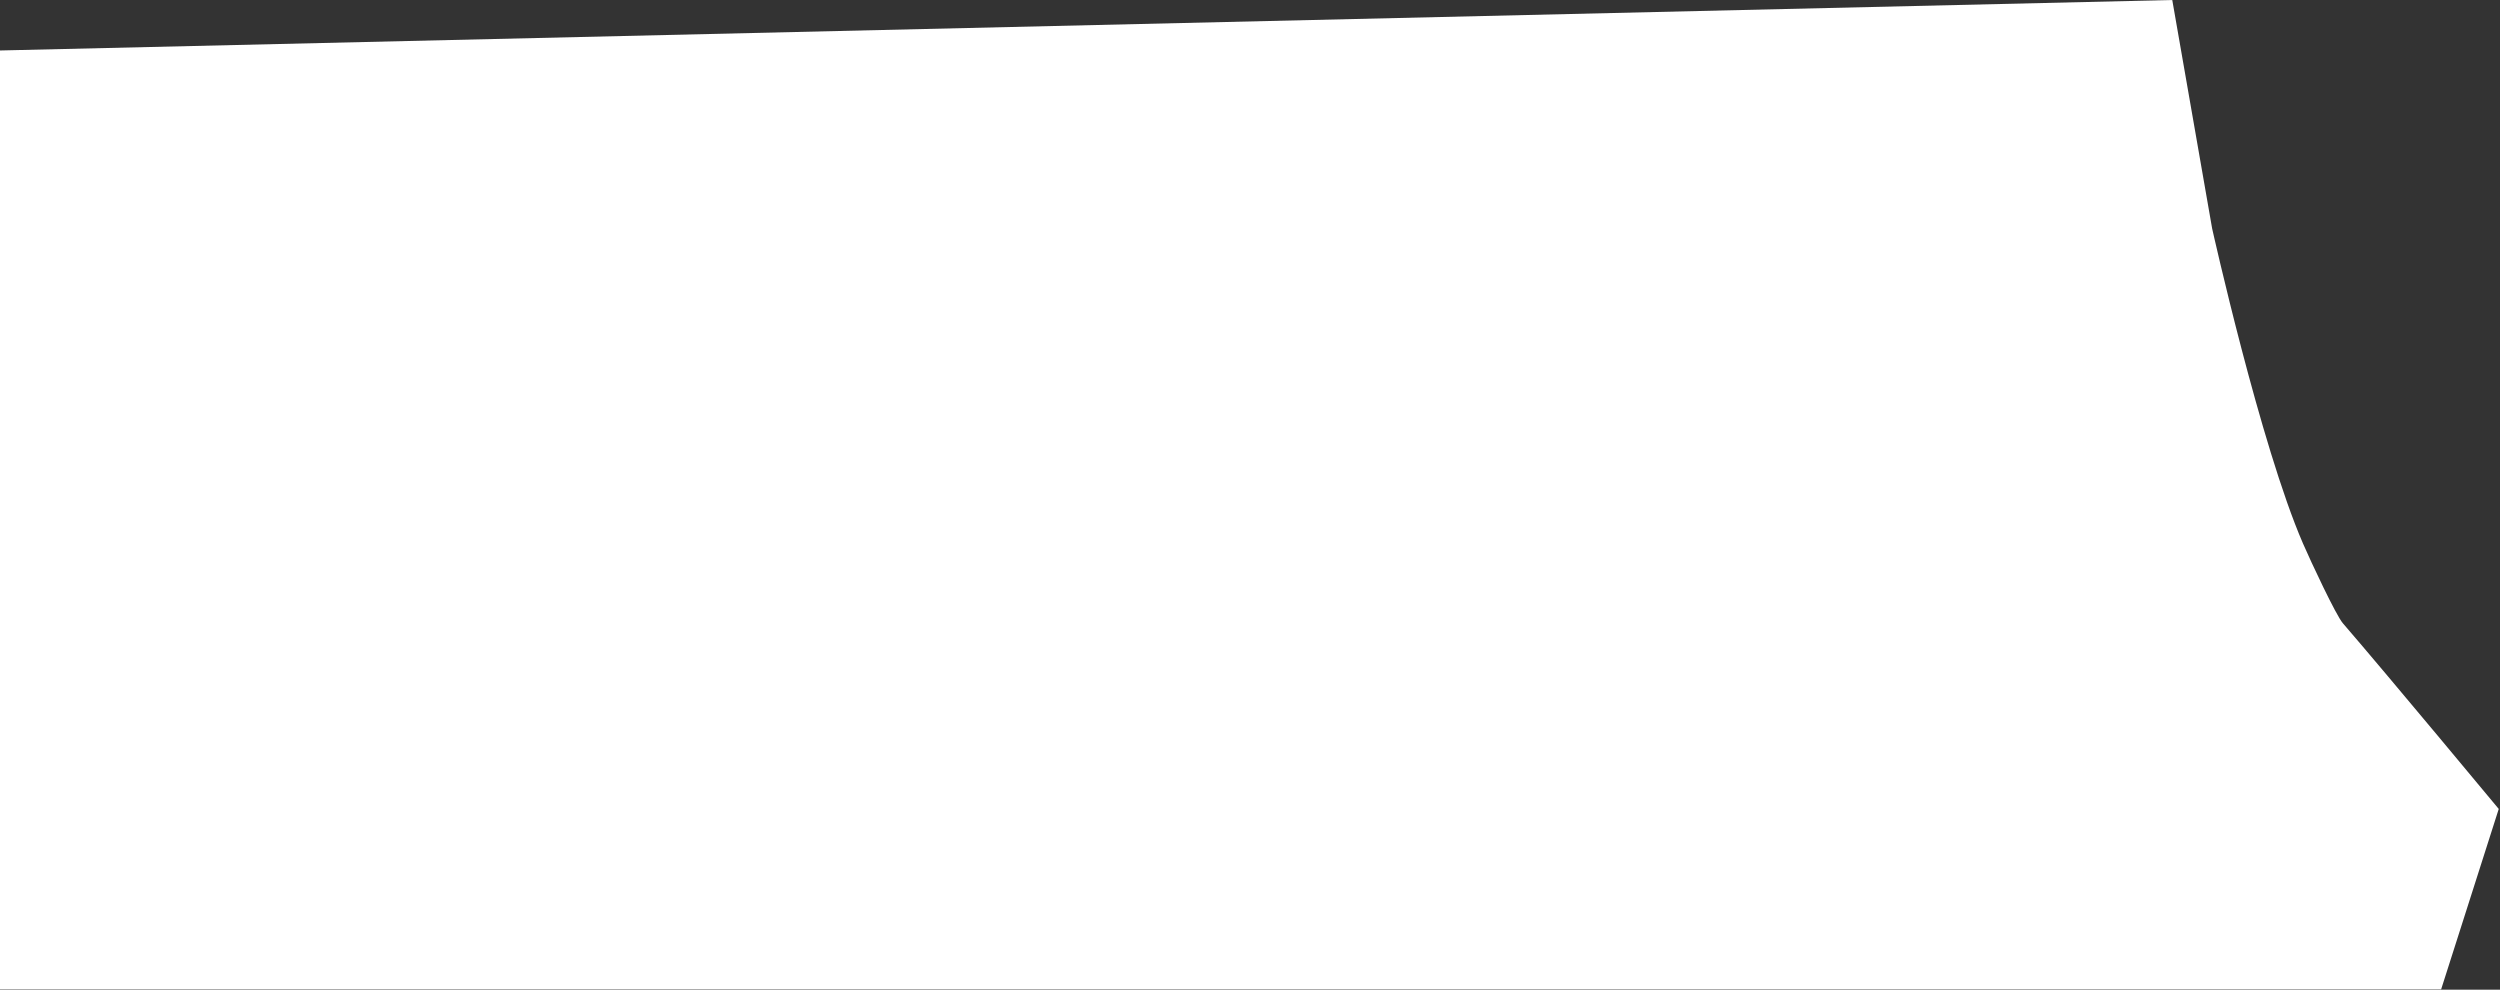 <?xml version="1.0" encoding="utf-8"?>
<svg xmlns="http://www.w3.org/2000/svg" fill="none" height="100%" overflow="visible" preserveAspectRatio="none" style="display: block;" viewBox="0 0 533 211" width="100%">
<rect x="0" y="0" width="533" height="211" fill="#333333" stroke="none"/>
<path d="M0 10.762L463.125 0L471.624 48.7C471.624 48.7 481.935 94.972 491 115.879C492.677 119.746 498.023 131.168 499.5 132.879C508.963 143.836 532.732 172.468 532.732 172.468L520.446 210.943H0V10.762Z" fill="white" id="Rectangle 1321322242"/>
</svg>